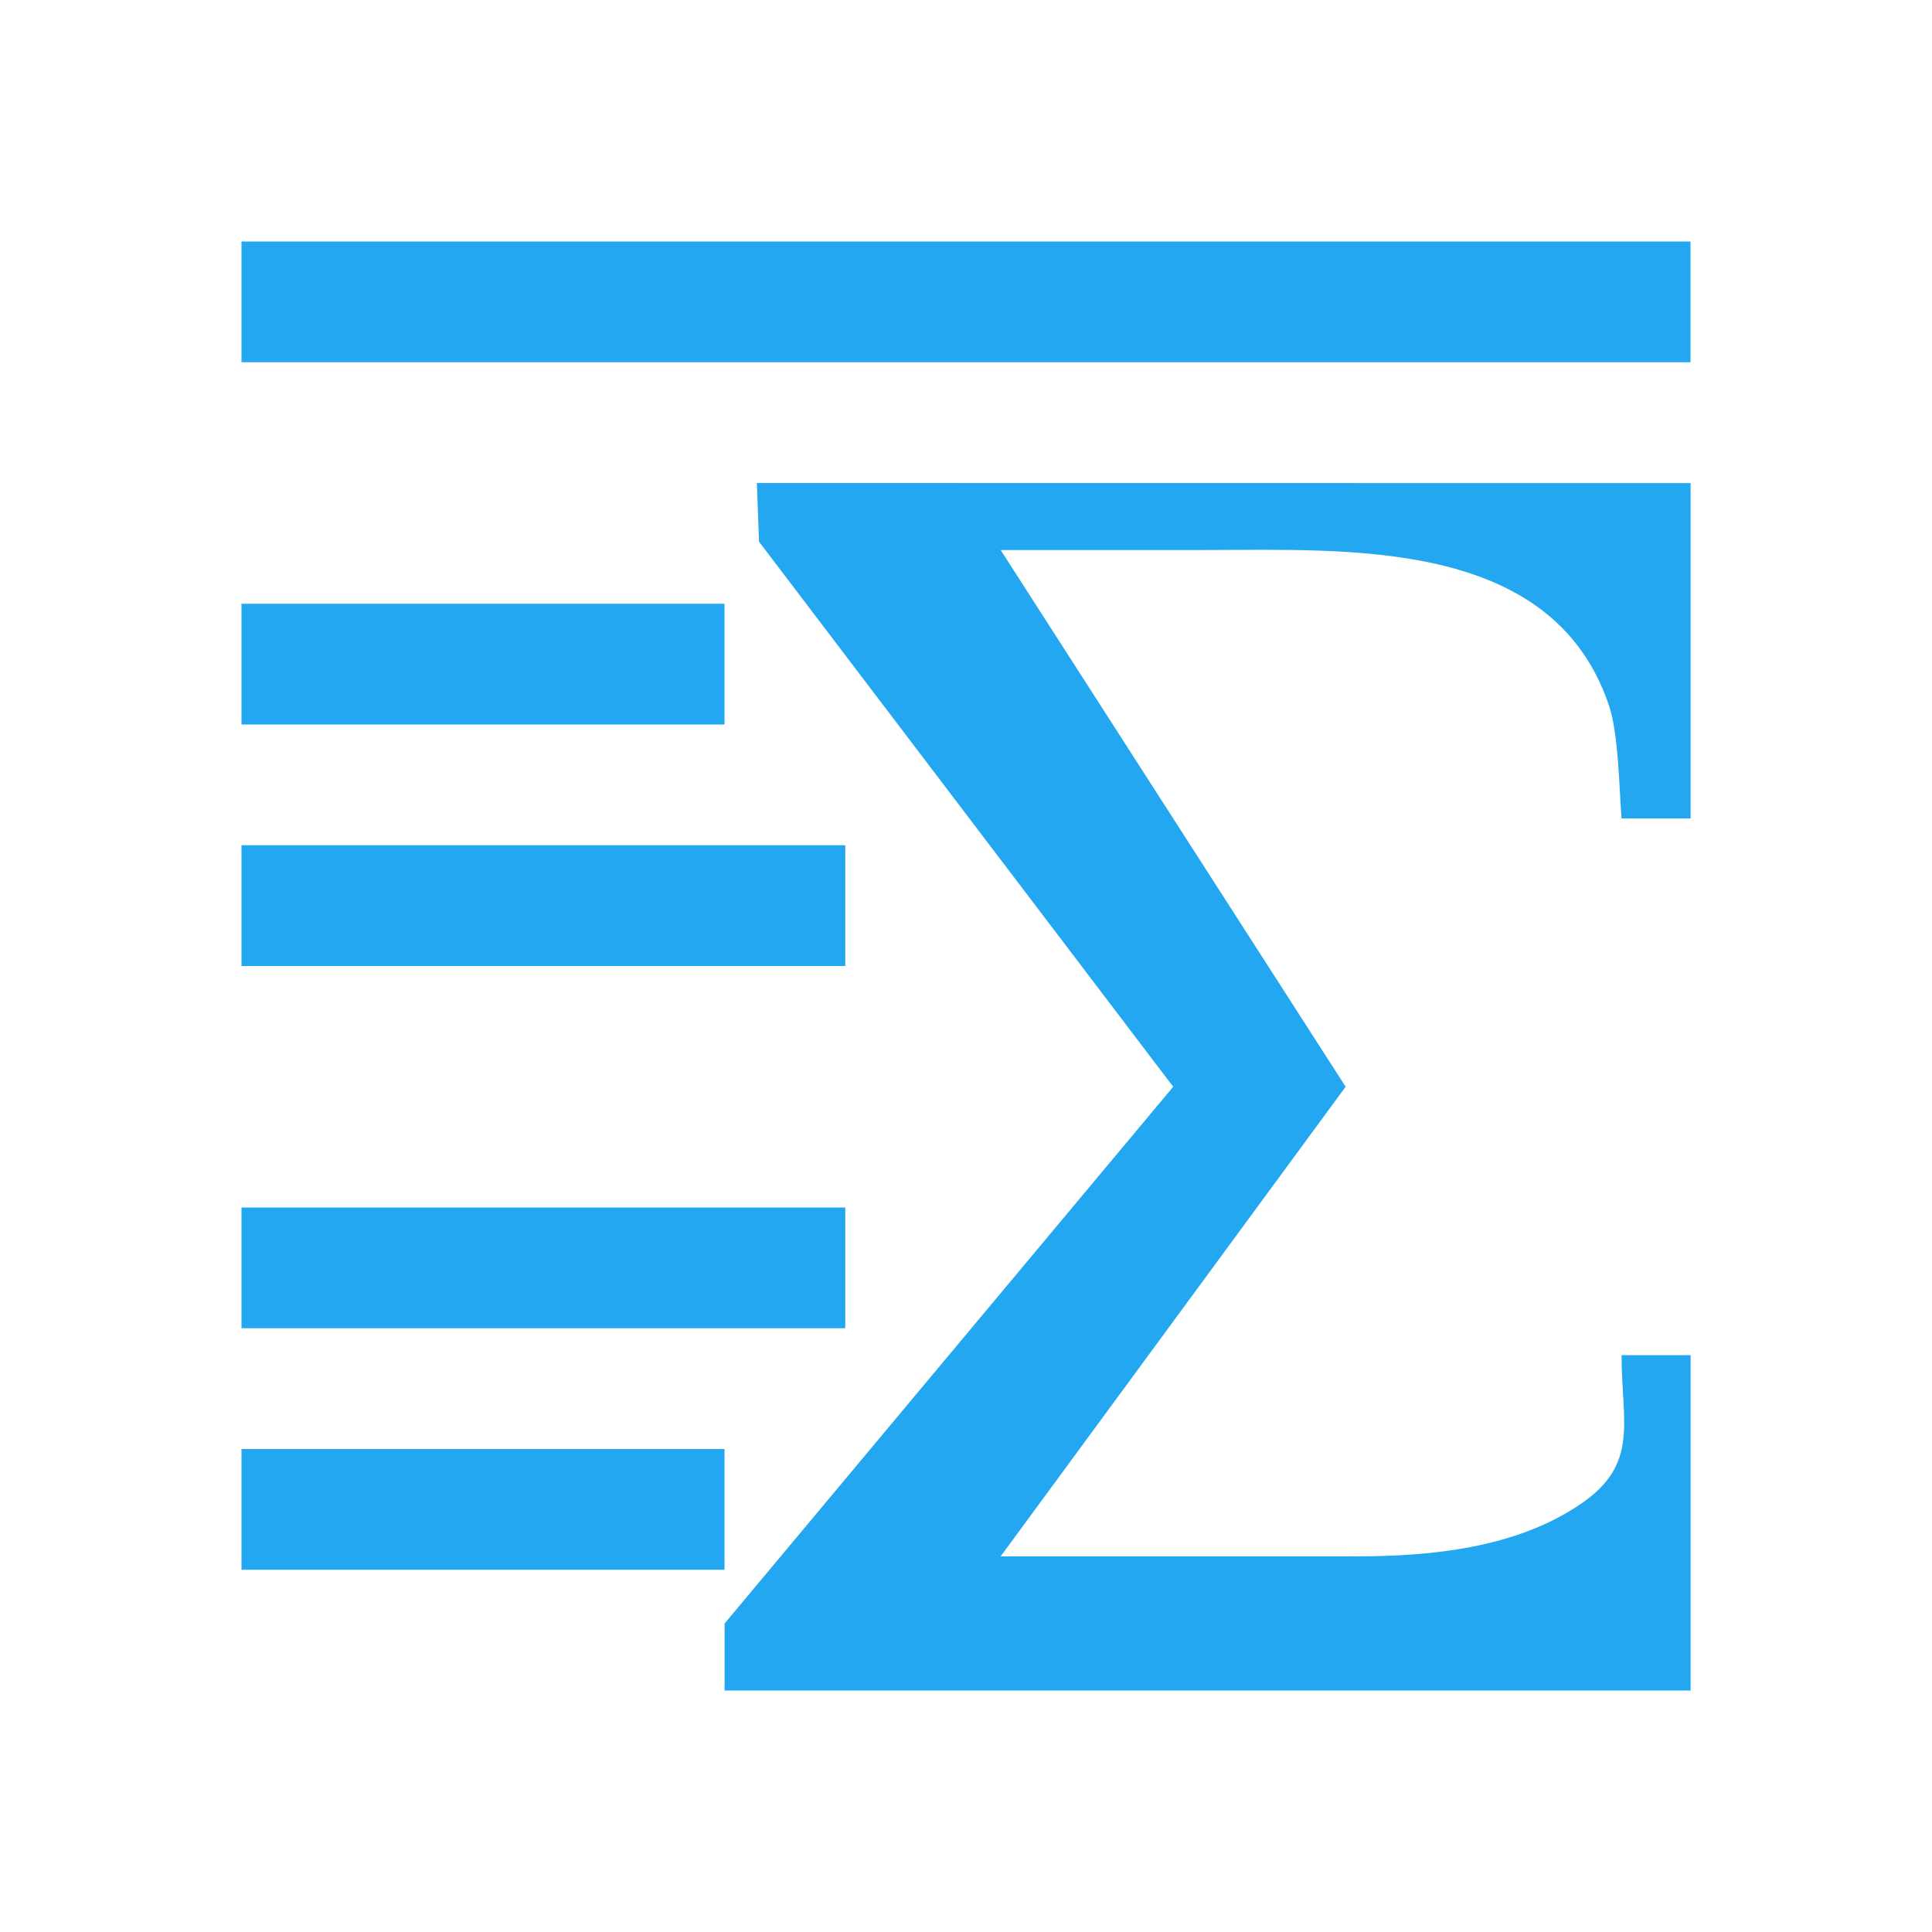 <svg width="16" xmlns="http://www.w3.org/2000/svg" height="16" viewBox="0 0 16 16">
 <path fill="#22a7f0" d="m2 1038.36v1h12v-1zm4.268 2l.018.486 3.43 4.514-3.715 4.445v.555h8v-2.777h-.572c0 .555.15.9-.338 1.232-.534.365-1.238.434-1.857.434h-2.947l2.857-3.889-2.857-4.445h1.68c1.191 0 2.886-.107 3.357 1.285.081.238.085.688.105.938h.572v-2.777zm-4.268 1v1h4v-1zm0 2v1h5v-1zm0 3v1h5v-1zm0 2v1h4v-1z" transform="translate(0-1036.36)"/>
</svg>
